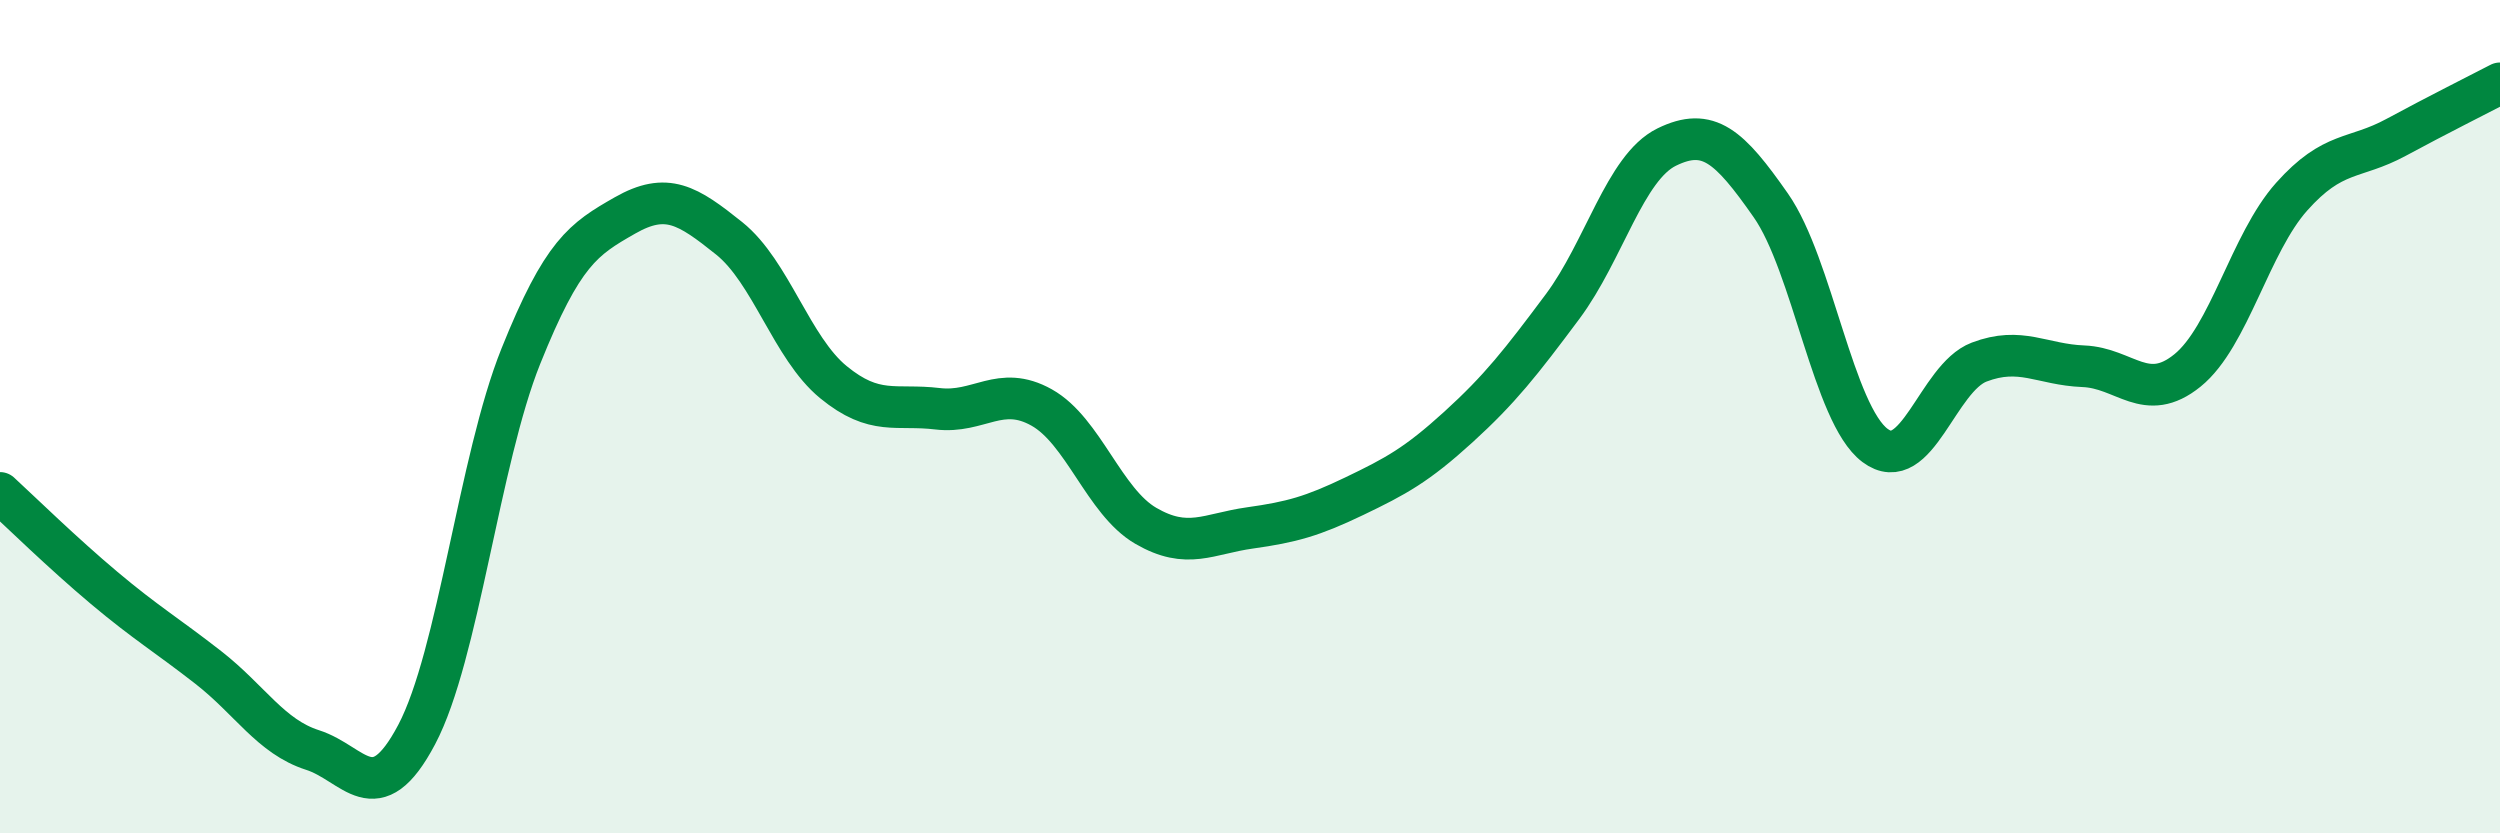 
    <svg width="60" height="20" viewBox="0 0 60 20" xmlns="http://www.w3.org/2000/svg">
      <path
        d="M 0,11.83 C 0.5,12.29 1.5,13.27 2.5,14.11 C 3.5,14.95 4,15.24 5,16.02 C 6,16.8 6.5,17.68 7.5,18 C 8.5,18.32 9,19.52 10,17.63 C 11,15.74 11.5,11.04 12.5,8.55 C 13.5,6.06 14,5.74 15,5.17 C 16,4.6 16.5,4.92 17.5,5.72 C 18.5,6.52 19,8.35 20,9.17 C 21,9.99 21.5,9.69 22.5,9.81 C 23.5,9.93 24,9.22 25,9.78 C 26,10.34 26.5,12.04 27.5,12.62 C 28.5,13.2 29,12.81 30,12.67 C 31,12.53 31.5,12.39 32.5,11.91 C 33.5,11.43 34,11.16 35,10.25 C 36,9.34 36.5,8.7 37.5,7.36 C 38.5,6.02 39,4.02 40,3.53 C 41,3.04 41.5,3.5 42.5,4.93 C 43.5,6.36 44,9.94 45,10.69 C 46,11.44 46.5,9.07 47.5,8.69 C 48.5,8.31 49,8.75 50,8.79 C 51,8.83 51.5,9.7 52.5,8.89 C 53.5,8.08 54,5.84 55,4.72 C 56,3.6 56.5,3.84 57.5,3.3 C 58.5,2.76 59.5,2.26 60,2L60 20L0 20Z"
        fill="#008740"
        opacity="0.1"
        stroke-linecap="round"
        stroke-linejoin="round"
      />
      <path
        d="M 0,11.83 C 0.5,12.29 1.5,13.27 2.5,14.11 C 3.5,14.95 4,15.24 5,16.02 C 6,16.8 6.5,17.68 7.5,18 C 8.5,18.32 9,19.52 10,17.63 C 11,15.74 11.5,11.04 12.5,8.55 C 13.5,6.06 14,5.74 15,5.17 C 16,4.6 16.5,4.92 17.5,5.72 C 18.5,6.52 19,8.35 20,9.17 C 21,9.99 21.5,9.69 22.5,9.81 C 23.5,9.93 24,9.22 25,9.78 C 26,10.34 26.5,12.04 27.5,12.62 C 28.5,13.2 29,12.81 30,12.67 C 31,12.53 31.5,12.39 32.5,11.91 C 33.5,11.43 34,11.16 35,10.25 C 36,9.34 36.5,8.7 37.5,7.36 C 38.5,6.02 39,4.02 40,3.53 C 41,3.04 41.5,3.5 42.5,4.93 C 43.5,6.36 44,9.94 45,10.69 C 46,11.44 46.5,9.07 47.5,8.69 C 48.5,8.31 49,8.75 50,8.79 C 51,8.83 51.5,9.7 52.5,8.89 C 53.5,8.08 54,5.84 55,4.72 C 56,3.6 56.5,3.84 57.5,3.3 C 58.5,2.76 59.5,2.26 60,2"
        stroke="#008740"
        stroke-width="1"
        fill="none"
        stroke-linecap="round"
        stroke-linejoin="round"
      />
    </svg>
  